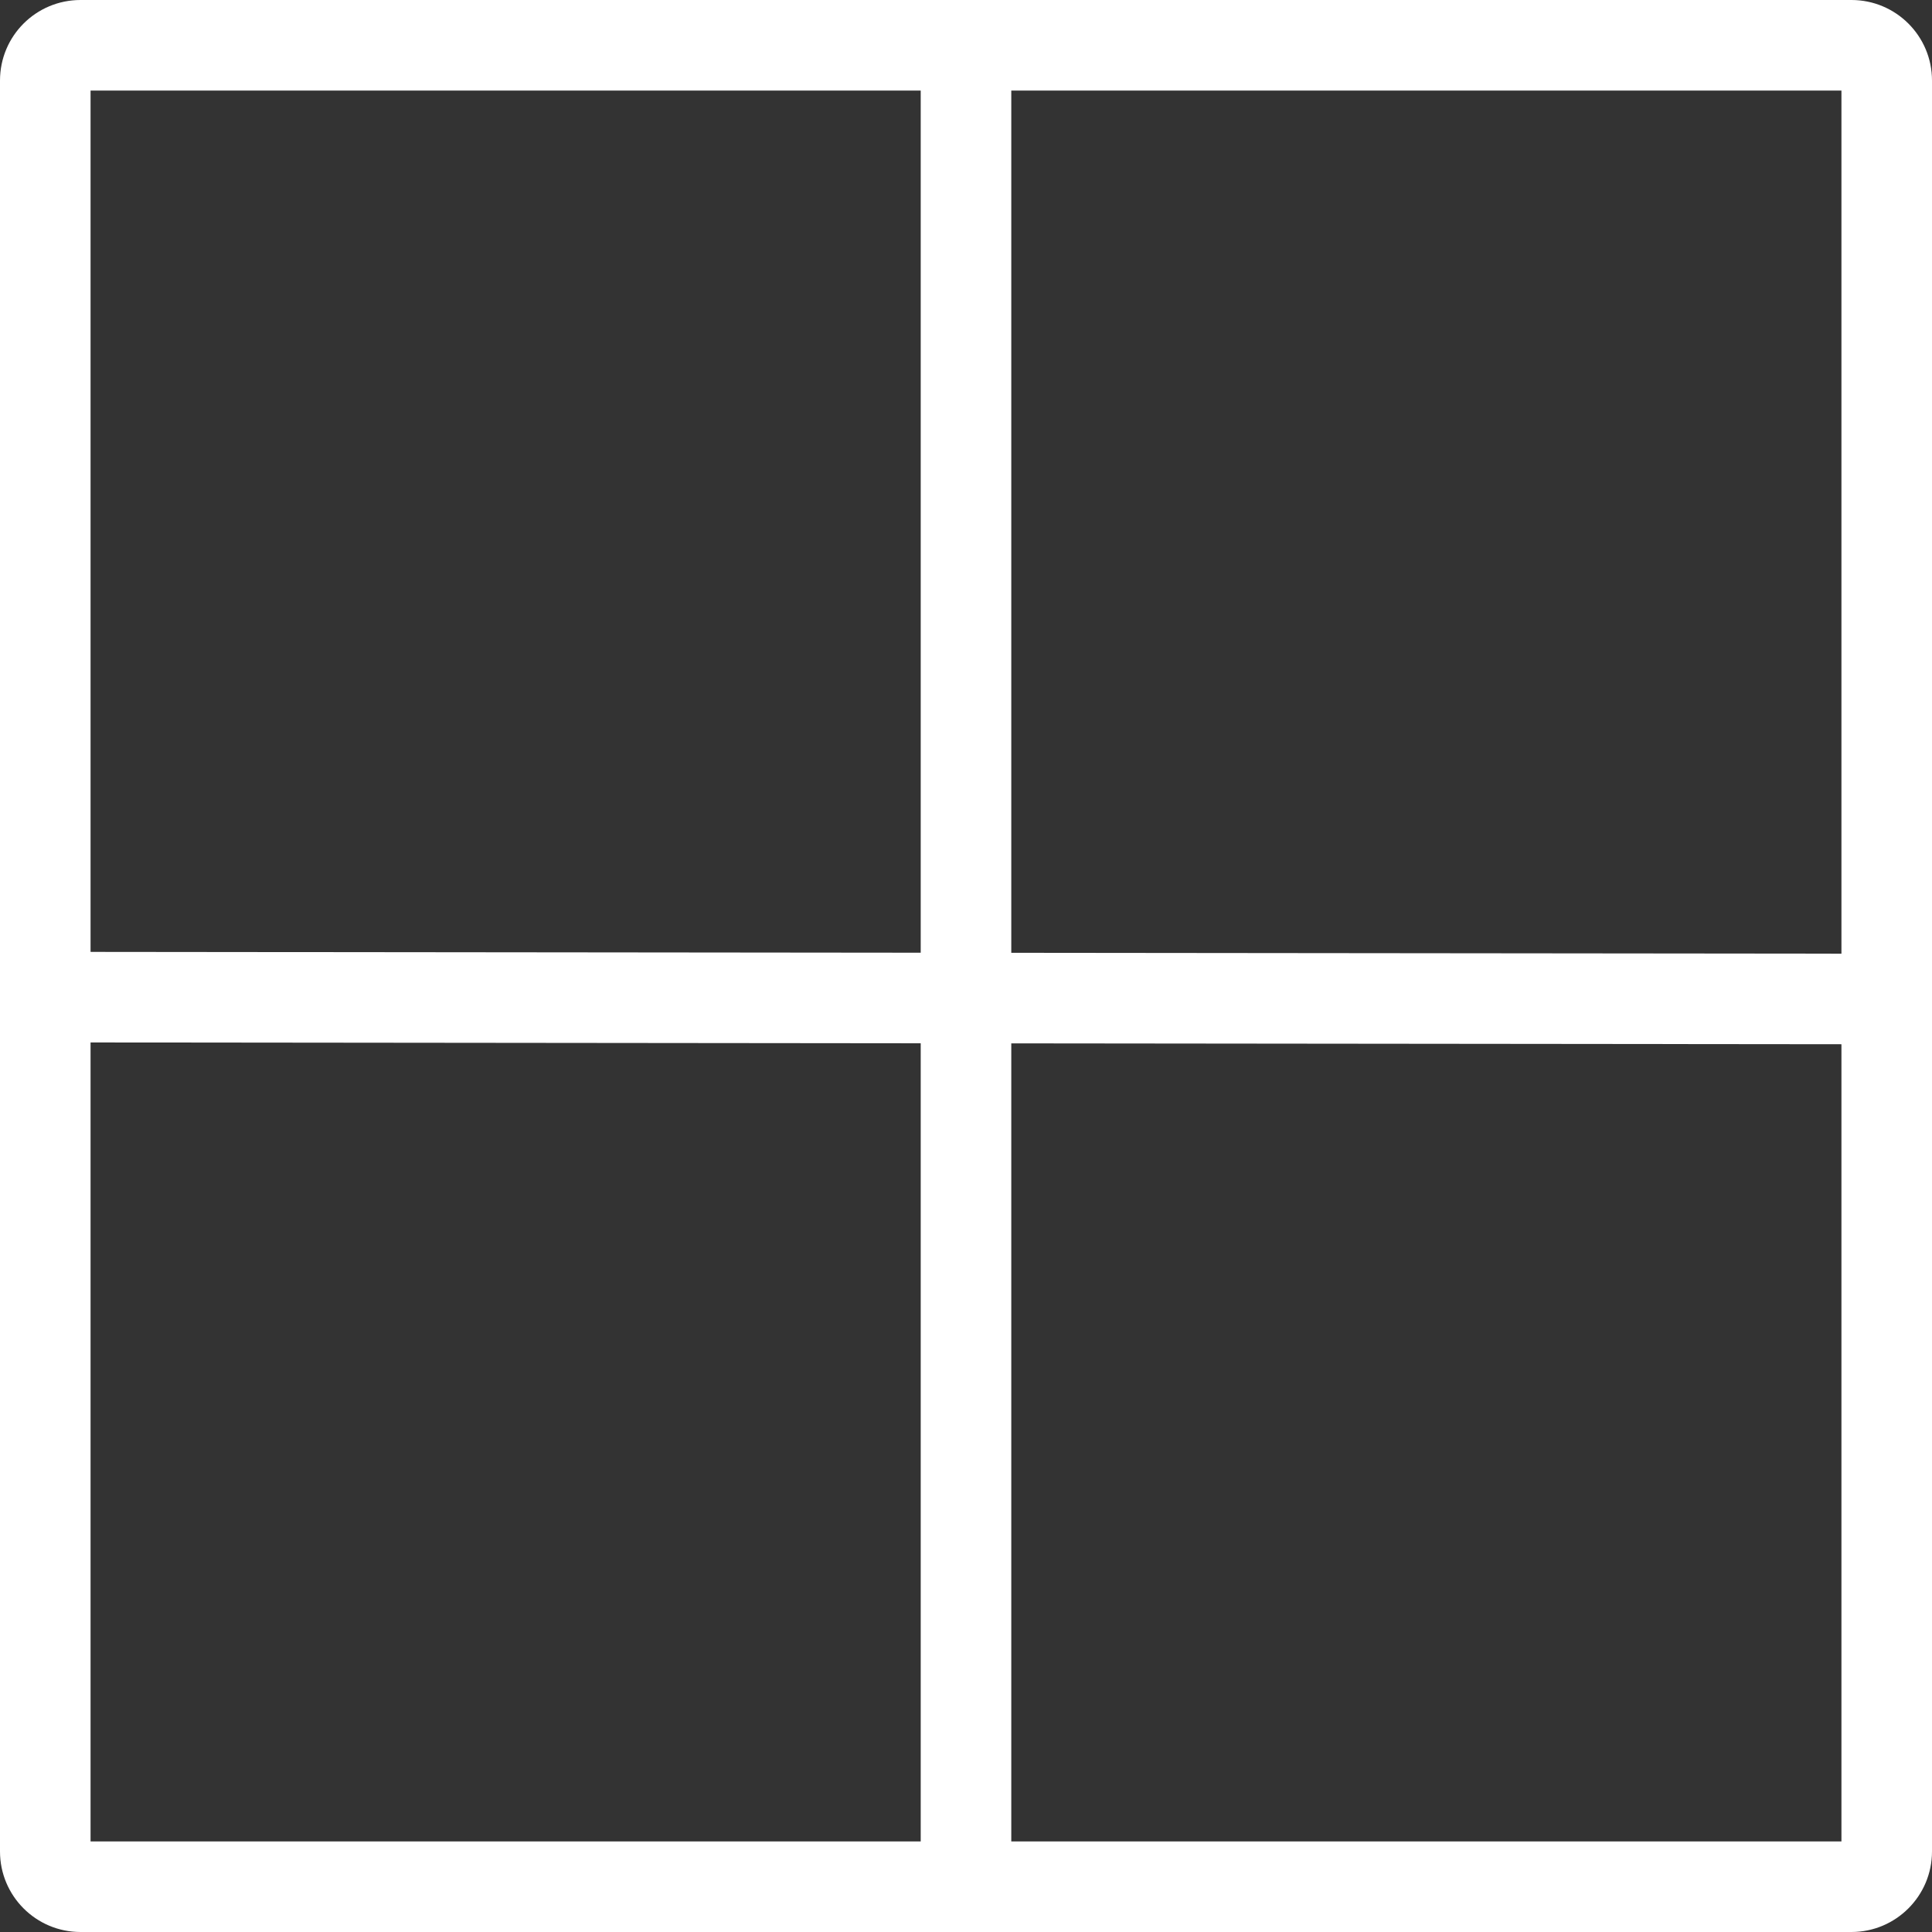 <svg xmlns="http://www.w3.org/2000/svg" width="16" height="16" viewBox="0 0 16 16" fill="none"><rect x="0" y="0" width="16" height="16" fill="#333333" stroke="none"/><path fill-rule="evenodd" clip-rule="evenodd" d="M15.347 8.648L0.57 8.633L0.57 7.883L15.348 7.898L15.347 8.648Z" fill="white"></path><path fill-rule="evenodd" clip-rule="evenodd" d="M7.625 15.273V0H8.375V15.273H7.625Z" fill="white"></path><path fill-rule="evenodd" clip-rule="evenodd" d="M0.75 0.75V15.25H15.25V0.75H0.75ZM0.667 0C0.298 0 0 0.298 0 0.667V15.333C0 15.701 0.298 16 0.667 16H15.333C15.701 16 16 15.701 16 15.333V0.667C16 0.298 15.701 0 15.333 0H0.667Z" fill="white"></path></svg>